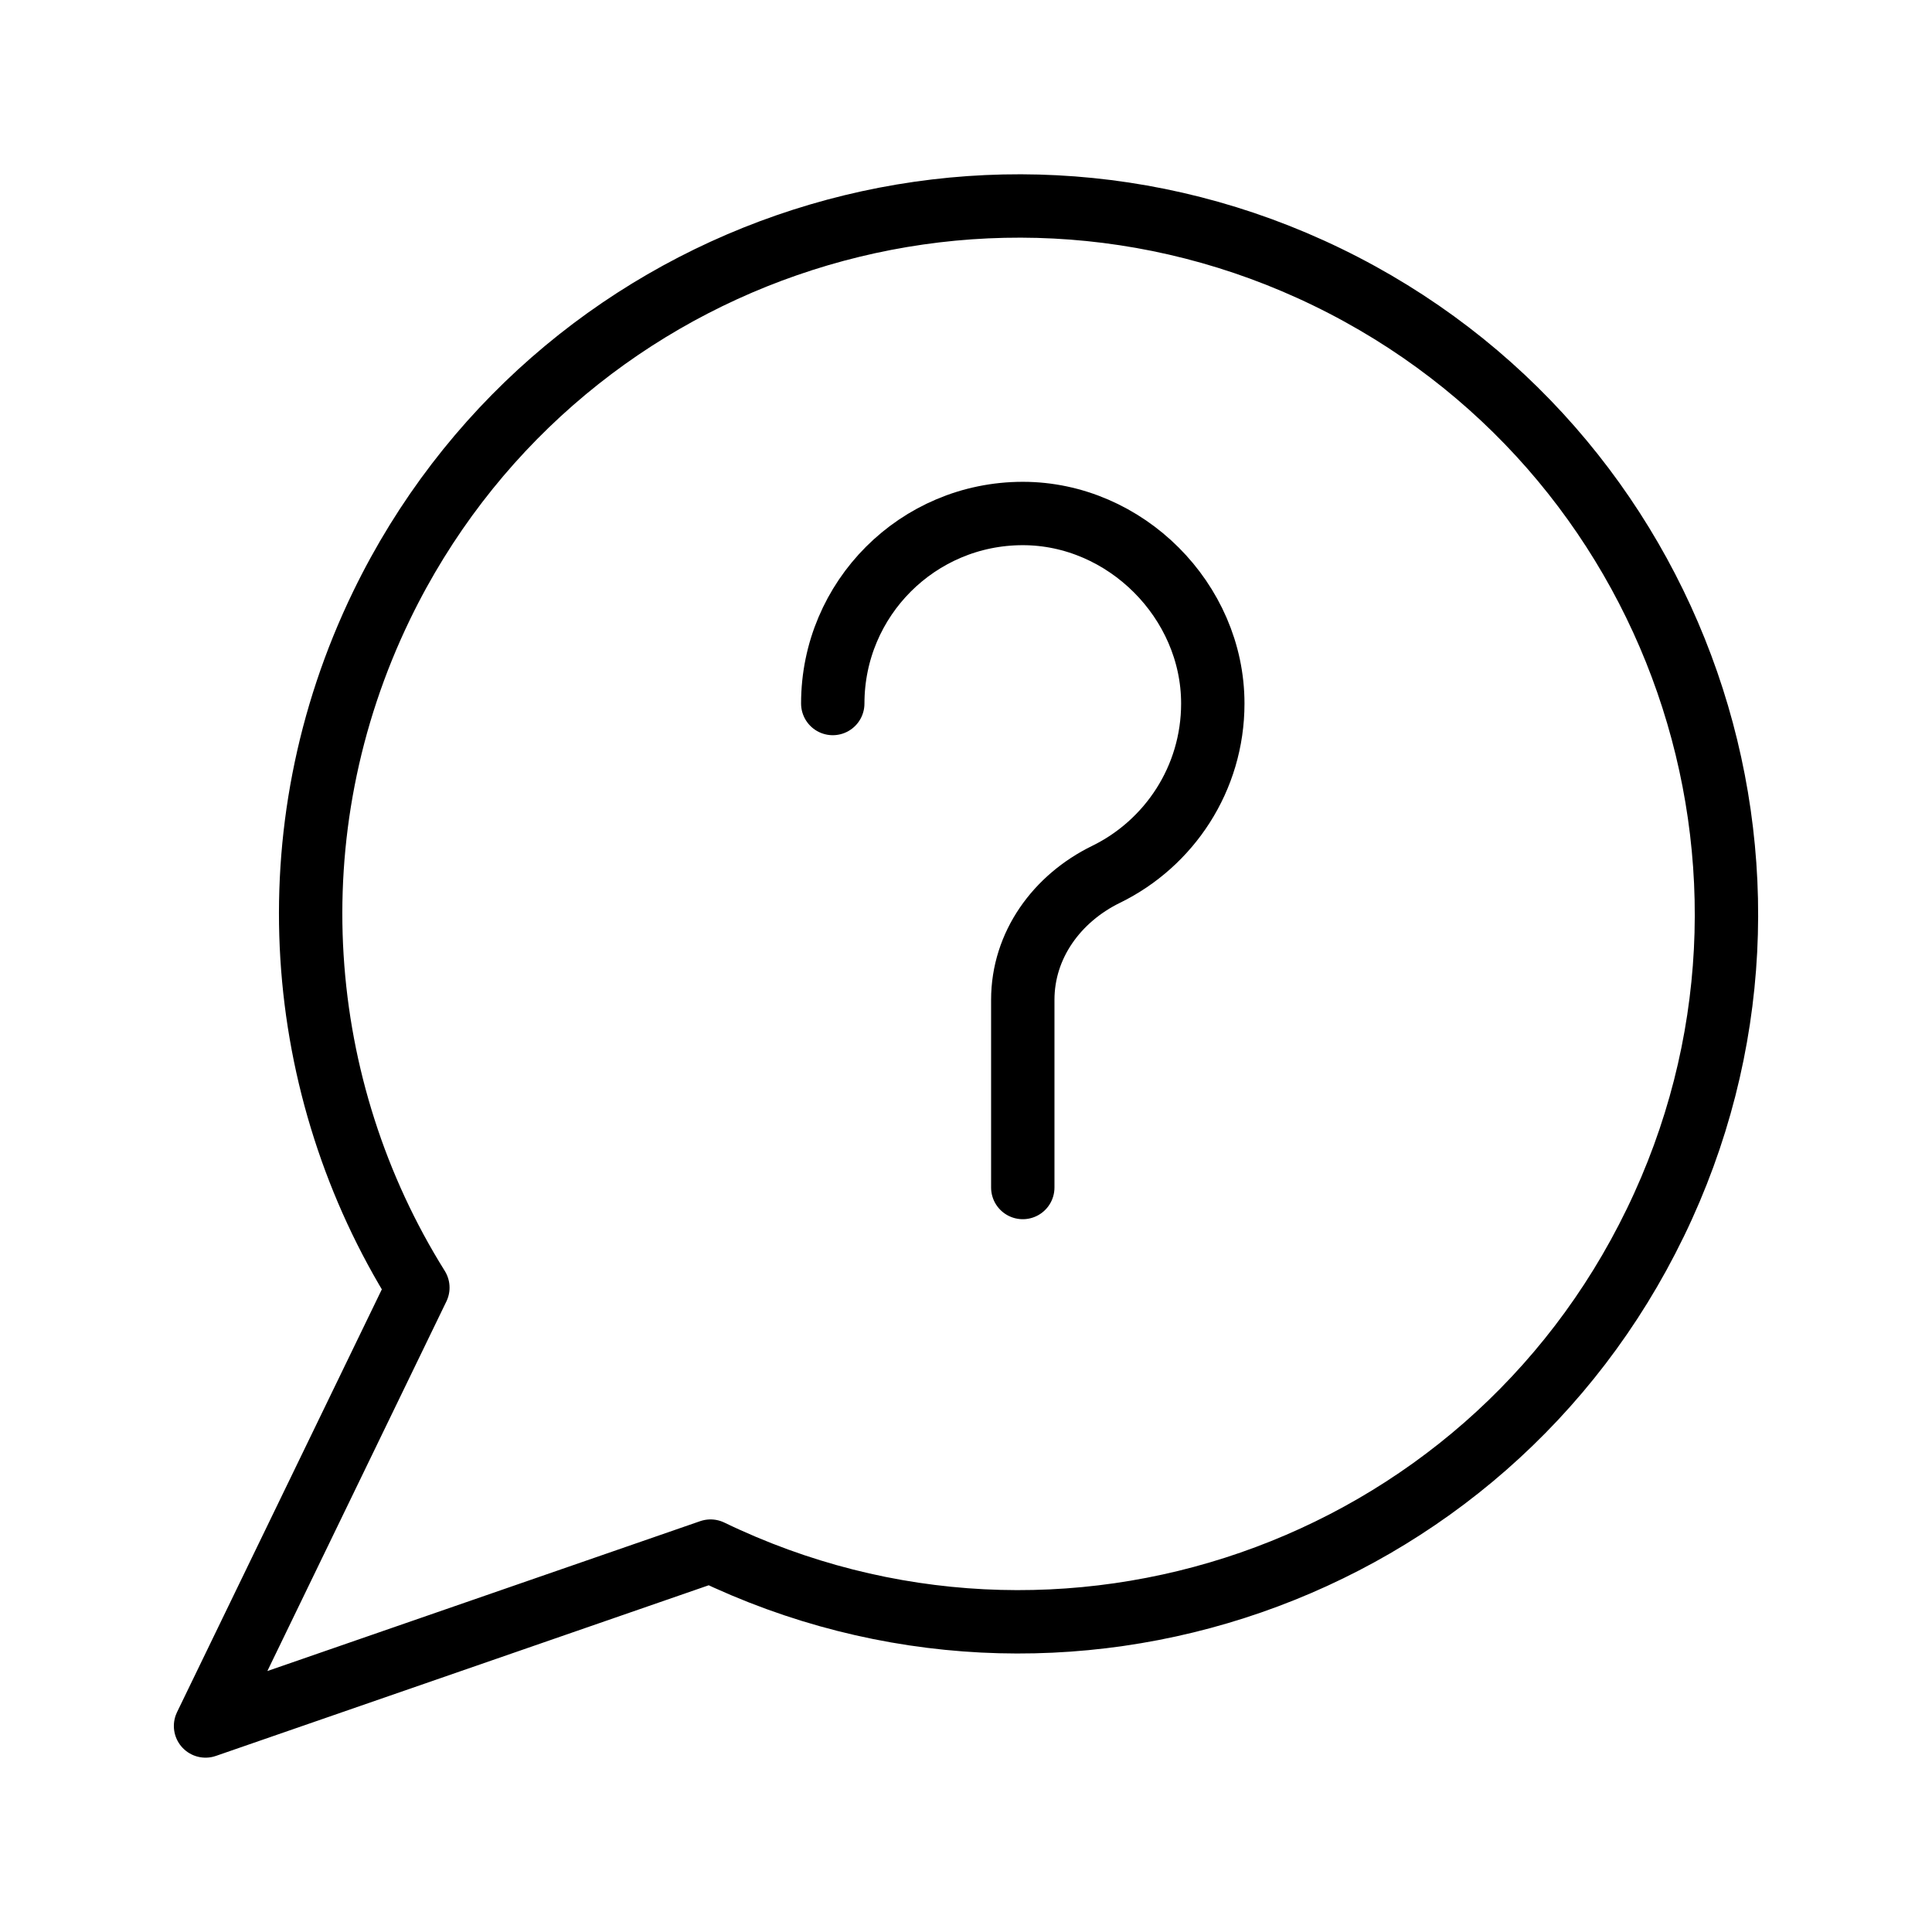 <?xml version="1.0" encoding="UTF-8"?>
<!-- Uploaded to: ICON Repo, www.svgrepo.com, Generator: ICON Repo Mixer Tools -->
<svg width="800px" height="800px" version="1.1" viewBox="144 144 512 512" xmlns="http://www.w3.org/2000/svg">
 <g fill="none" stroke="#000000" stroke-linecap="round" stroke-linejoin="round" stroke-miterlimit="10" stroke-width="2">
  <path transform="matrix(8.397 0 0 8.397 148.09 148.09)" d="m51.753 38.105c-5.375 11.096-18.719 15.722-29.815 10.361l-15.938 5.519 6.701-13.834c-3.92-6.269-4.612-14.381-1.138-21.544 5.389-11.096 18.748-15.736 29.844-10.347 11.096 5.39 15.736 18.748 10.347 29.844z"/>
  <path transform="matrix(8.397 0 0 8.397 148.09 148.09)" d="m31.792 42.457"/>
  <path transform="matrix(8.397 0 0 8.397 148.09 148.09)" d="m25.795 21.716c0-3.312 2.685-5.997 5.997-5.997 3.243-4.65e-4 5.998 2.755 5.997 5.997 0 2.369-1.374 4.417-3.368 5.391-1.553 0.759-2.629 2.232-2.629 3.961v5.923"/>
 </g>
</svg>